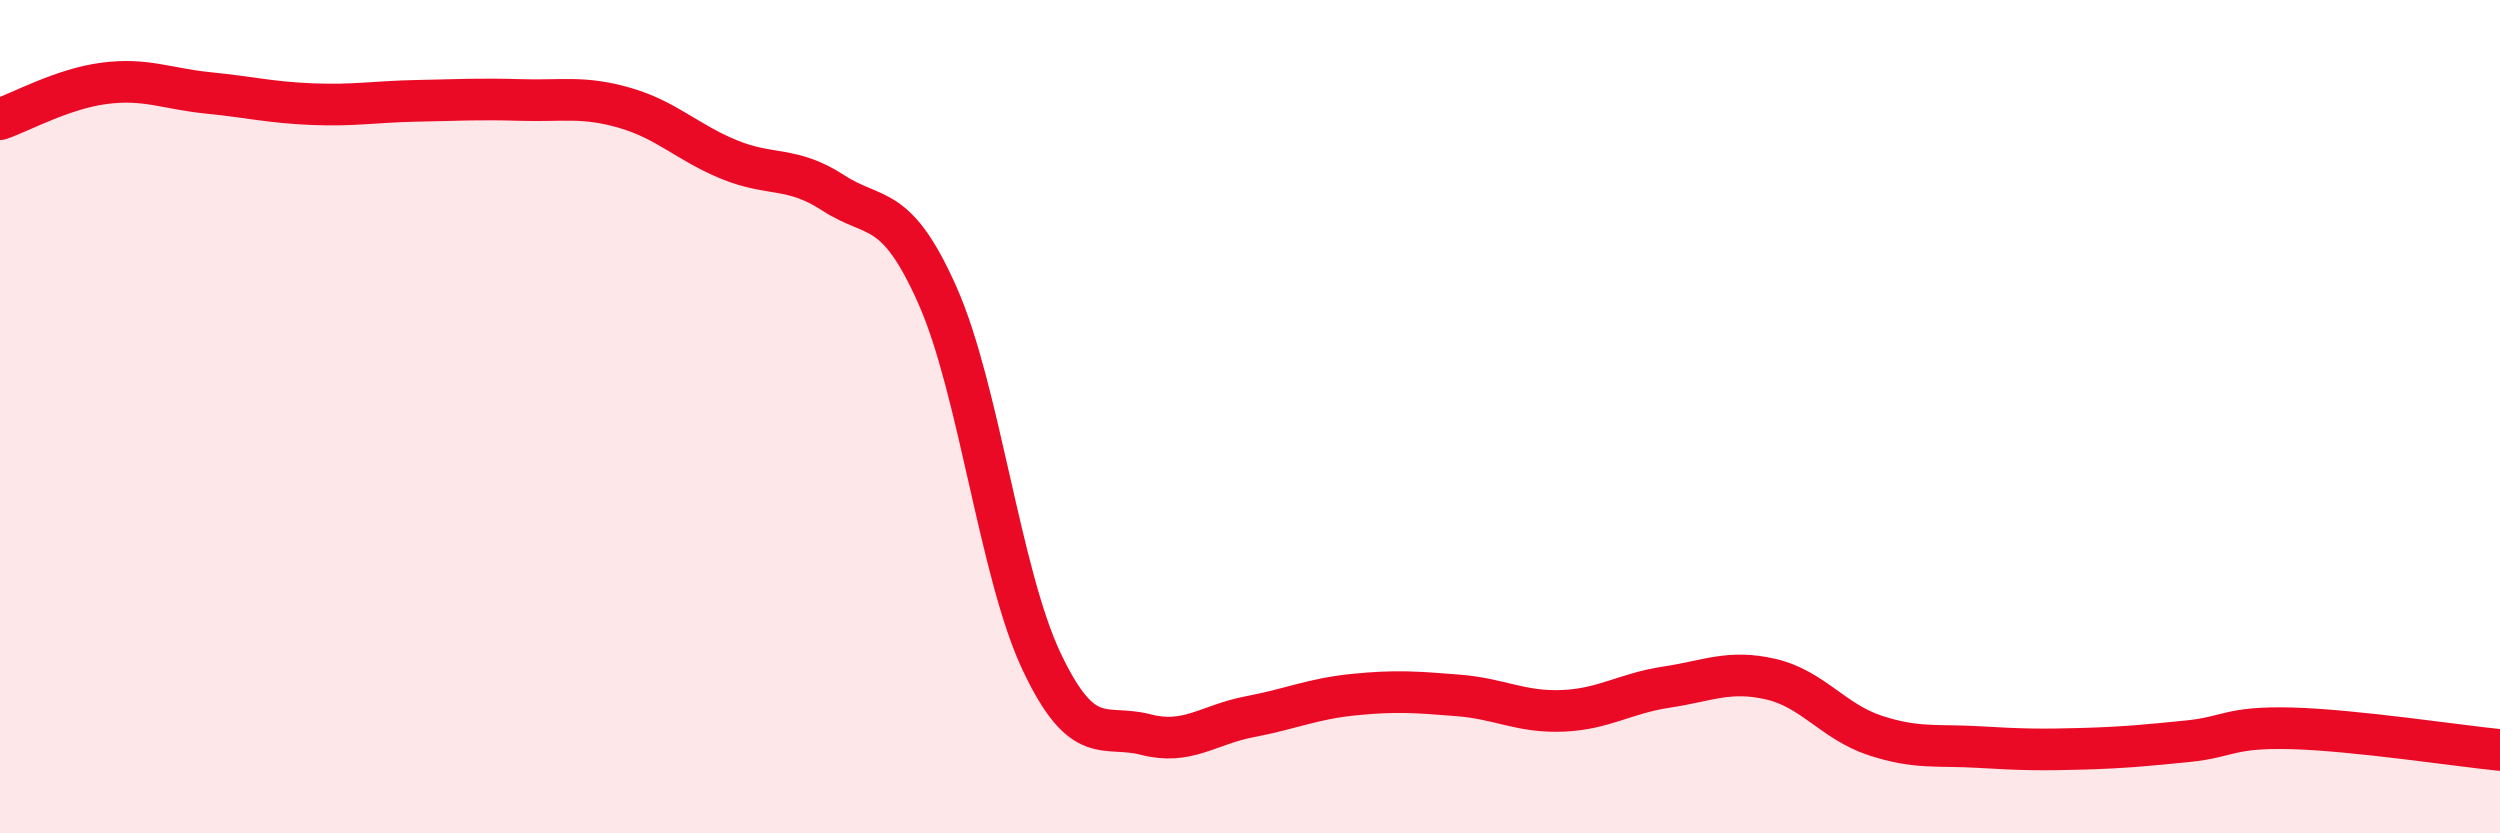 
    <svg width="60" height="20" viewBox="0 0 60 20" xmlns="http://www.w3.org/2000/svg">
      <path
        d="M 0,2.86 C 0.5,2.69 1.5,2.13 2.5,2 C 3.5,1.87 4,2.13 5,2.23 C 6,2.33 6.5,2.46 7.5,2.5 C 8.5,2.54 9,2.44 10,2.42 C 11,2.4 11.5,2.37 12.5,2.4 C 13.5,2.43 14,2.3 15,2.59 C 16,2.88 16.5,3.42 17.5,3.83 C 18.5,4.24 19,3.98 20,4.63 C 21,5.28 21.5,4.84 22.5,7.09 C 23.5,9.34 24,13.77 25,15.88 C 26,17.99 26.5,17.37 27.5,17.63 C 28.5,17.89 29,17.39 30,17.2 C 31,17.01 31.5,16.77 32.5,16.67 C 33.5,16.57 34,16.61 35,16.69 C 36,16.77 36.5,17.1 37.5,17.06 C 38.5,17.02 39,16.64 40,16.49 C 41,16.34 41.5,16.07 42.5,16.3 C 43.5,16.53 44,17.32 45,17.65 C 46,17.98 46.5,17.87 47.5,17.93 C 48.5,17.99 49,18 50,17.97 C 51,17.94 51.5,17.89 52.5,17.79 C 53.5,17.69 53.5,17.44 55,17.48 C 56.5,17.52 59,17.9 60,18L60 20L0 20Z"
        fill="#EB0A25"
        opacity="0.1"
        stroke-linecap="round"
        stroke-linejoin="round"
      />
      <path
        d="M 0,2.86 C 0.5,2.69 1.5,2.13 2.5,2 C 3.5,1.87 4,2.13 5,2.23 C 6,2.33 6.5,2.46 7.5,2.5 C 8.5,2.54 9,2.44 10,2.42 C 11,2.4 11.5,2.37 12.5,2.4 C 13.5,2.43 14,2.3 15,2.59 C 16,2.88 16.5,3.42 17.5,3.83 C 18.5,4.24 19,3.98 20,4.63 C 21,5.28 21.5,4.84 22.5,7.09 C 23.5,9.34 24,13.77 25,15.88 C 26,17.99 26.5,17.37 27.5,17.63 C 28.5,17.89 29,17.39 30,17.2 C 31,17.01 31.5,16.77 32.5,16.67 C 33.5,16.57 34,16.61 35,16.69 C 36,16.77 36.5,17.1 37.5,17.06 C 38.5,17.02 39,16.64 40,16.49 C 41,16.34 41.5,16.07 42.5,16.3 C 43.5,16.53 44,17.32 45,17.65 C 46,17.98 46.5,17.87 47.5,17.93 C 48.5,17.99 49,18 50,17.97 C 51,17.94 51.5,17.89 52.5,17.79 C 53.5,17.69 53.5,17.44 55,17.48 C 56.5,17.52 59,17.9 60,18"
        stroke="#EB0A25"
        stroke-width="1"
        fill="none"
        stroke-linecap="round"
        stroke-linejoin="round"
      />
    </svg>
  